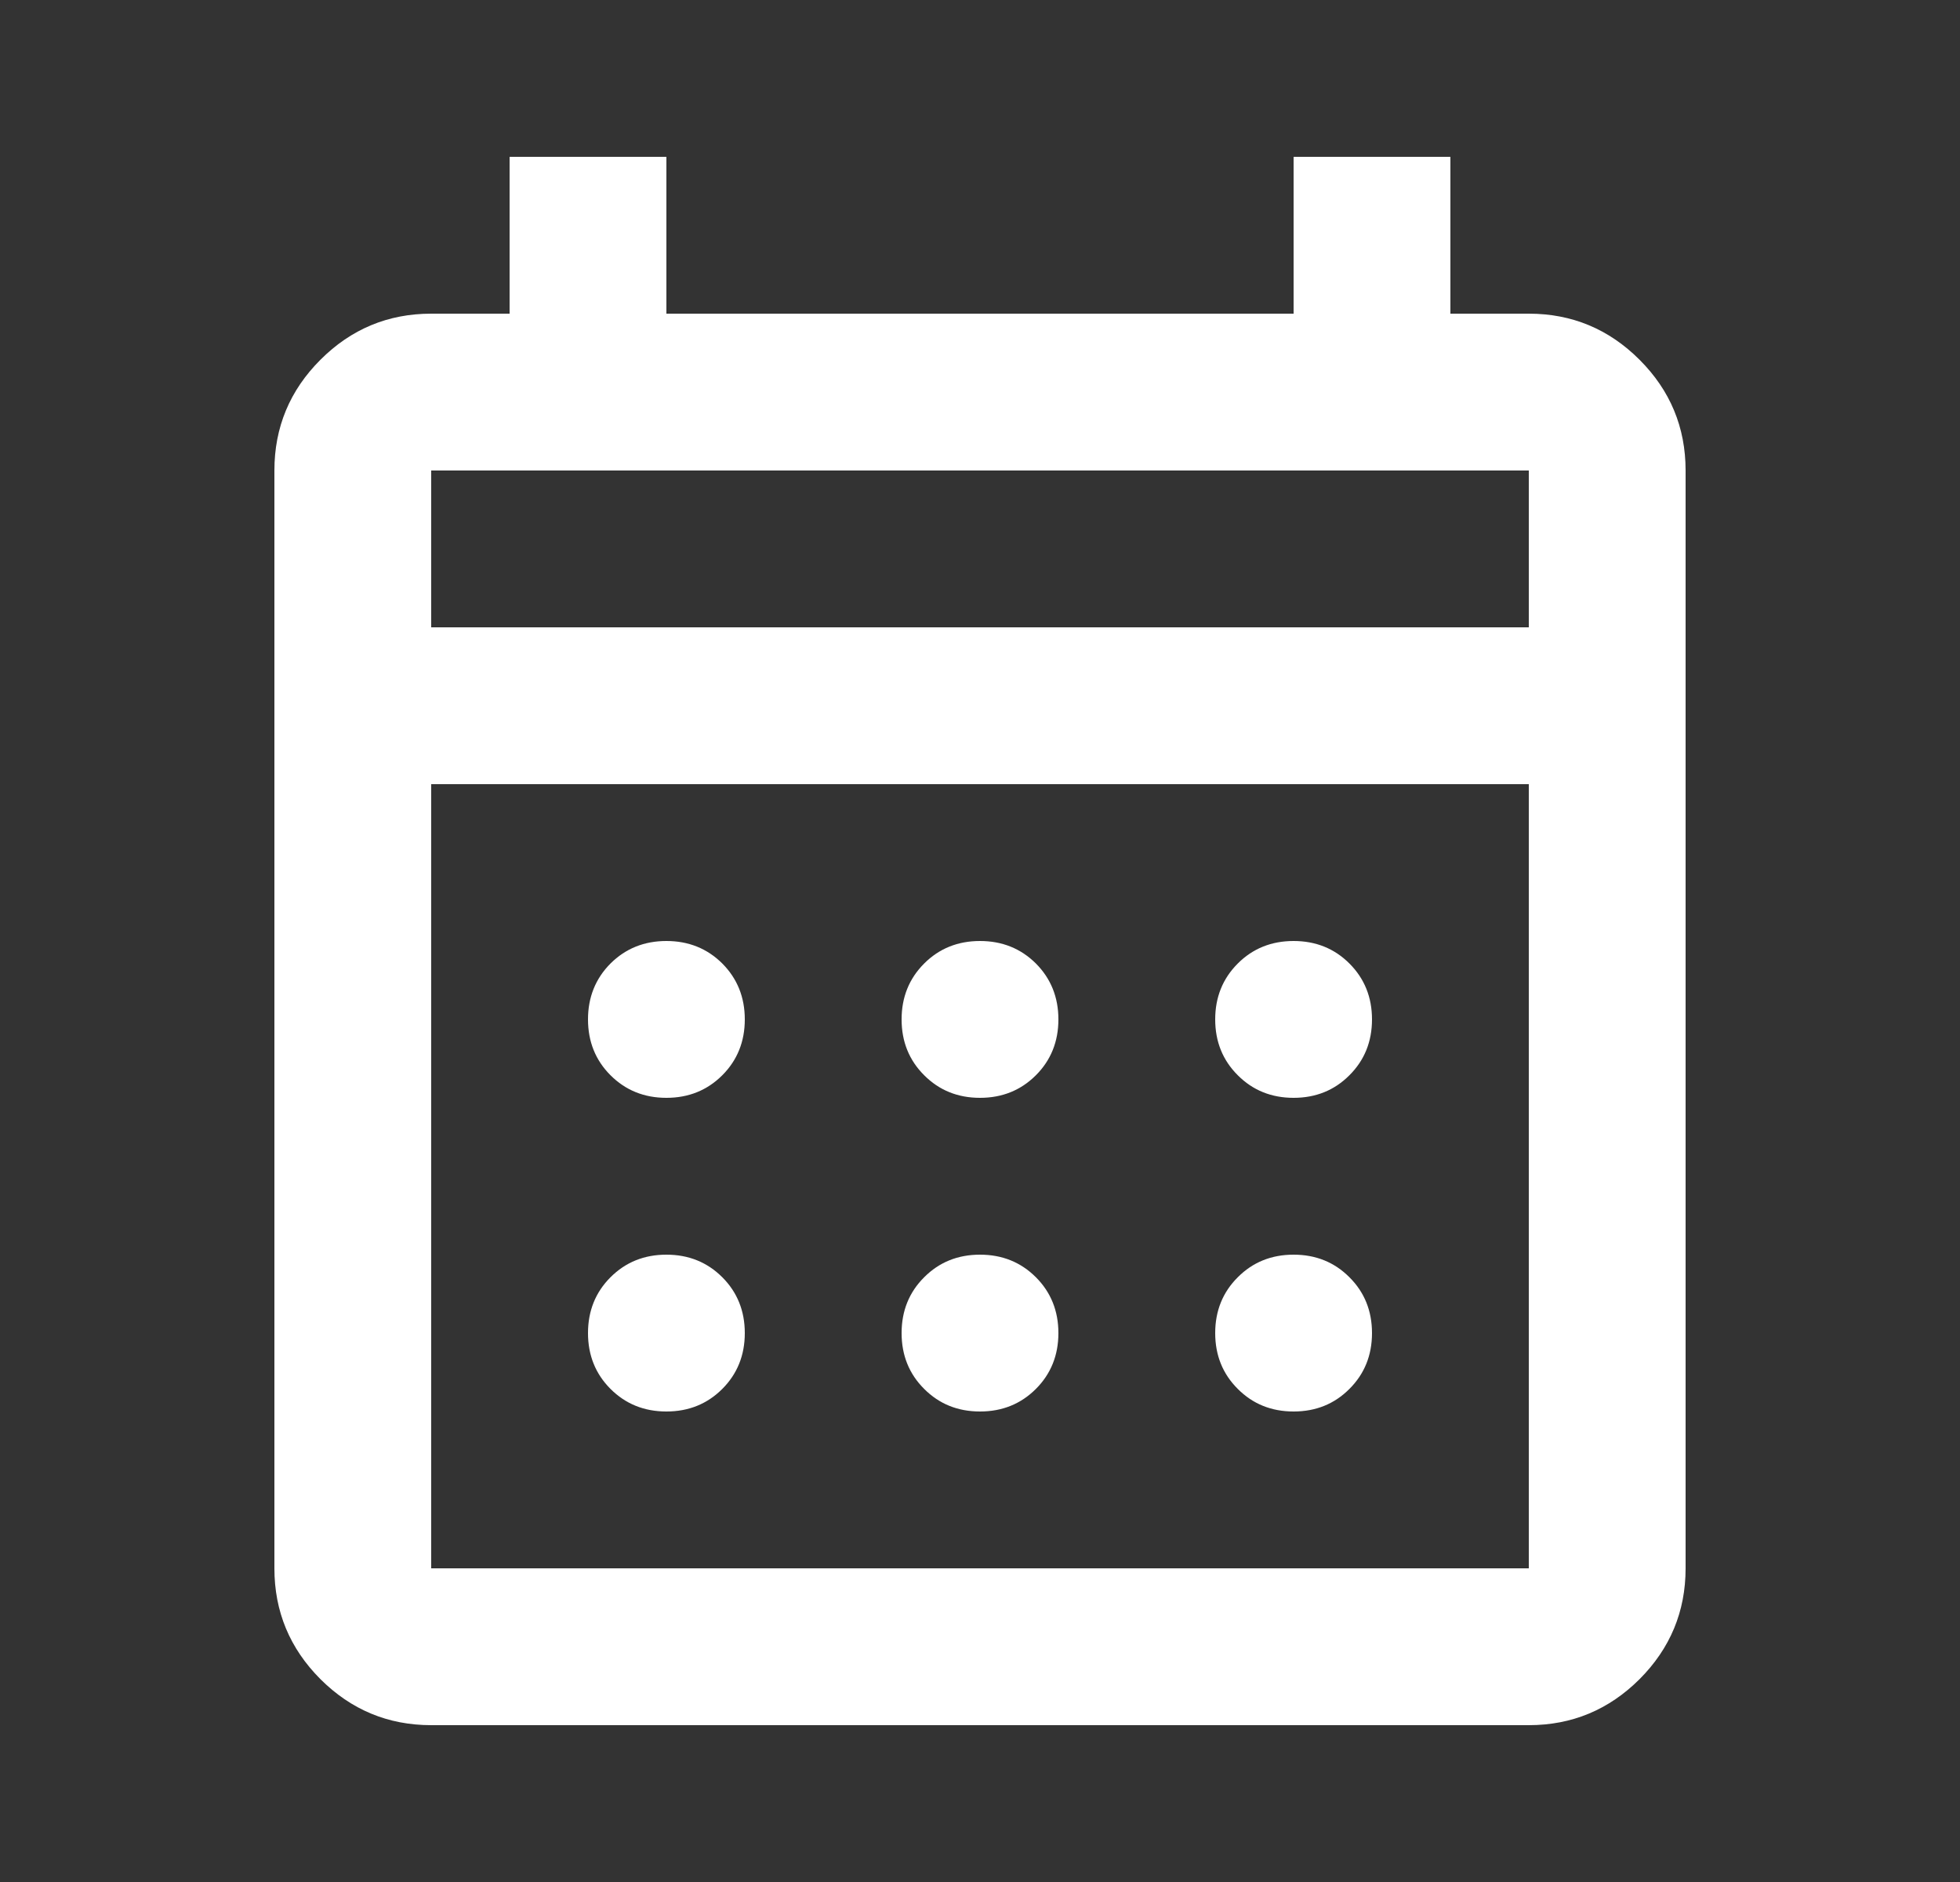 <svg width="25" height="24" viewBox="0 0 25 24" fill="none" xmlns="http://www.w3.org/2000/svg">
<rect x="0" y="0" width="25" height="24" fill="#333333" stroke="none"/>
<mask id="mask0_1151_6451" style="mask-type:alpha" maskUnits="userSpaceOnUse" x="0" y="0" width="25" height="24">
<rect x="0.5" width="24" height="24" fill="#D9D9D9"/>
</mask>
<g mask="url(#mask0_1151_6451)">
<path d="M5.5 22C4.95 22 4.479 21.804 4.087 21.413C3.696 21.021 3.5 20.55 3.5 20V6C3.5 5.45 3.696 4.979 4.087 4.588C4.479 4.196 4.95 4 5.5 4H6.5V2H8.5V4H16.5V2H18.5V4H19.5C20.05 4 20.521 4.196 20.913 4.588C21.304 4.979 21.5 5.45 21.5 6V20C21.5 20.55 21.304 21.021 20.913 21.413C20.521 21.804 20.05 22 19.5 22H5.5ZM5.5 20H19.5V10H5.5V20ZM5.5 8H19.5V6H5.5V8ZM12.5 14C12.217 14 11.979 13.904 11.788 13.712C11.596 13.521 11.5 13.283 11.5 13C11.5 12.717 11.596 12.479 11.788 12.287C11.979 12.096 12.217 12 12.5 12C12.783 12 13.021 12.096 13.213 12.287C13.404 12.479 13.5 12.717 13.5 13C13.5 13.283 13.404 13.521 13.213 13.712C13.021 13.904 12.783 14 12.5 14ZM8.5 14C8.217 14 7.979 13.904 7.787 13.712C7.596 13.521 7.5 13.283 7.5 13C7.5 12.717 7.596 12.479 7.787 12.287C7.979 12.096 8.217 12 8.5 12C8.783 12 9.021 12.096 9.213 12.287C9.404 12.479 9.5 12.717 9.5 13C9.5 13.283 9.404 13.521 9.213 13.712C9.021 13.904 8.783 14 8.5 14ZM16.5 14C16.217 14 15.979 13.904 15.788 13.712C15.596 13.521 15.5 13.283 15.5 13C15.5 12.717 15.596 12.479 15.788 12.287C15.979 12.096 16.217 12 16.5 12C16.783 12 17.021 12.096 17.212 12.287C17.404 12.479 17.5 12.717 17.5 13C17.5 13.283 17.404 13.521 17.212 13.712C17.021 13.904 16.783 14 16.5 14ZM12.5 18C12.217 18 11.979 17.904 11.788 17.712C11.596 17.521 11.5 17.283 11.5 17C11.5 16.717 11.596 16.479 11.788 16.288C11.979 16.096 12.217 16 12.5 16C12.783 16 13.021 16.096 13.213 16.288C13.404 16.479 13.5 16.717 13.5 17C13.5 17.283 13.404 17.521 13.213 17.712C13.021 17.904 12.783 18 12.5 18ZM8.5 18C8.217 18 7.979 17.904 7.787 17.712C7.596 17.521 7.5 17.283 7.5 17C7.5 16.717 7.596 16.479 7.787 16.288C7.979 16.096 8.217 16 8.5 16C8.783 16 9.021 16.096 9.213 16.288C9.404 16.479 9.5 16.717 9.5 17C9.5 17.283 9.404 17.521 9.213 17.712C9.021 17.904 8.783 18 8.5 18ZM16.5 18C16.217 18 15.979 17.904 15.788 17.712C15.596 17.521 15.5 17.283 15.5 17C15.5 16.717 15.596 16.479 15.788 16.288C15.979 16.096 16.217 16 16.5 16C16.783 16 17.021 16.096 17.212 16.288C17.404 16.479 17.5 16.717 17.5 17C17.5 17.283 17.404 17.521 17.212 17.712C17.021 17.904 16.783 18 16.5 18Z" fill="white"/>
</g>
</svg>
